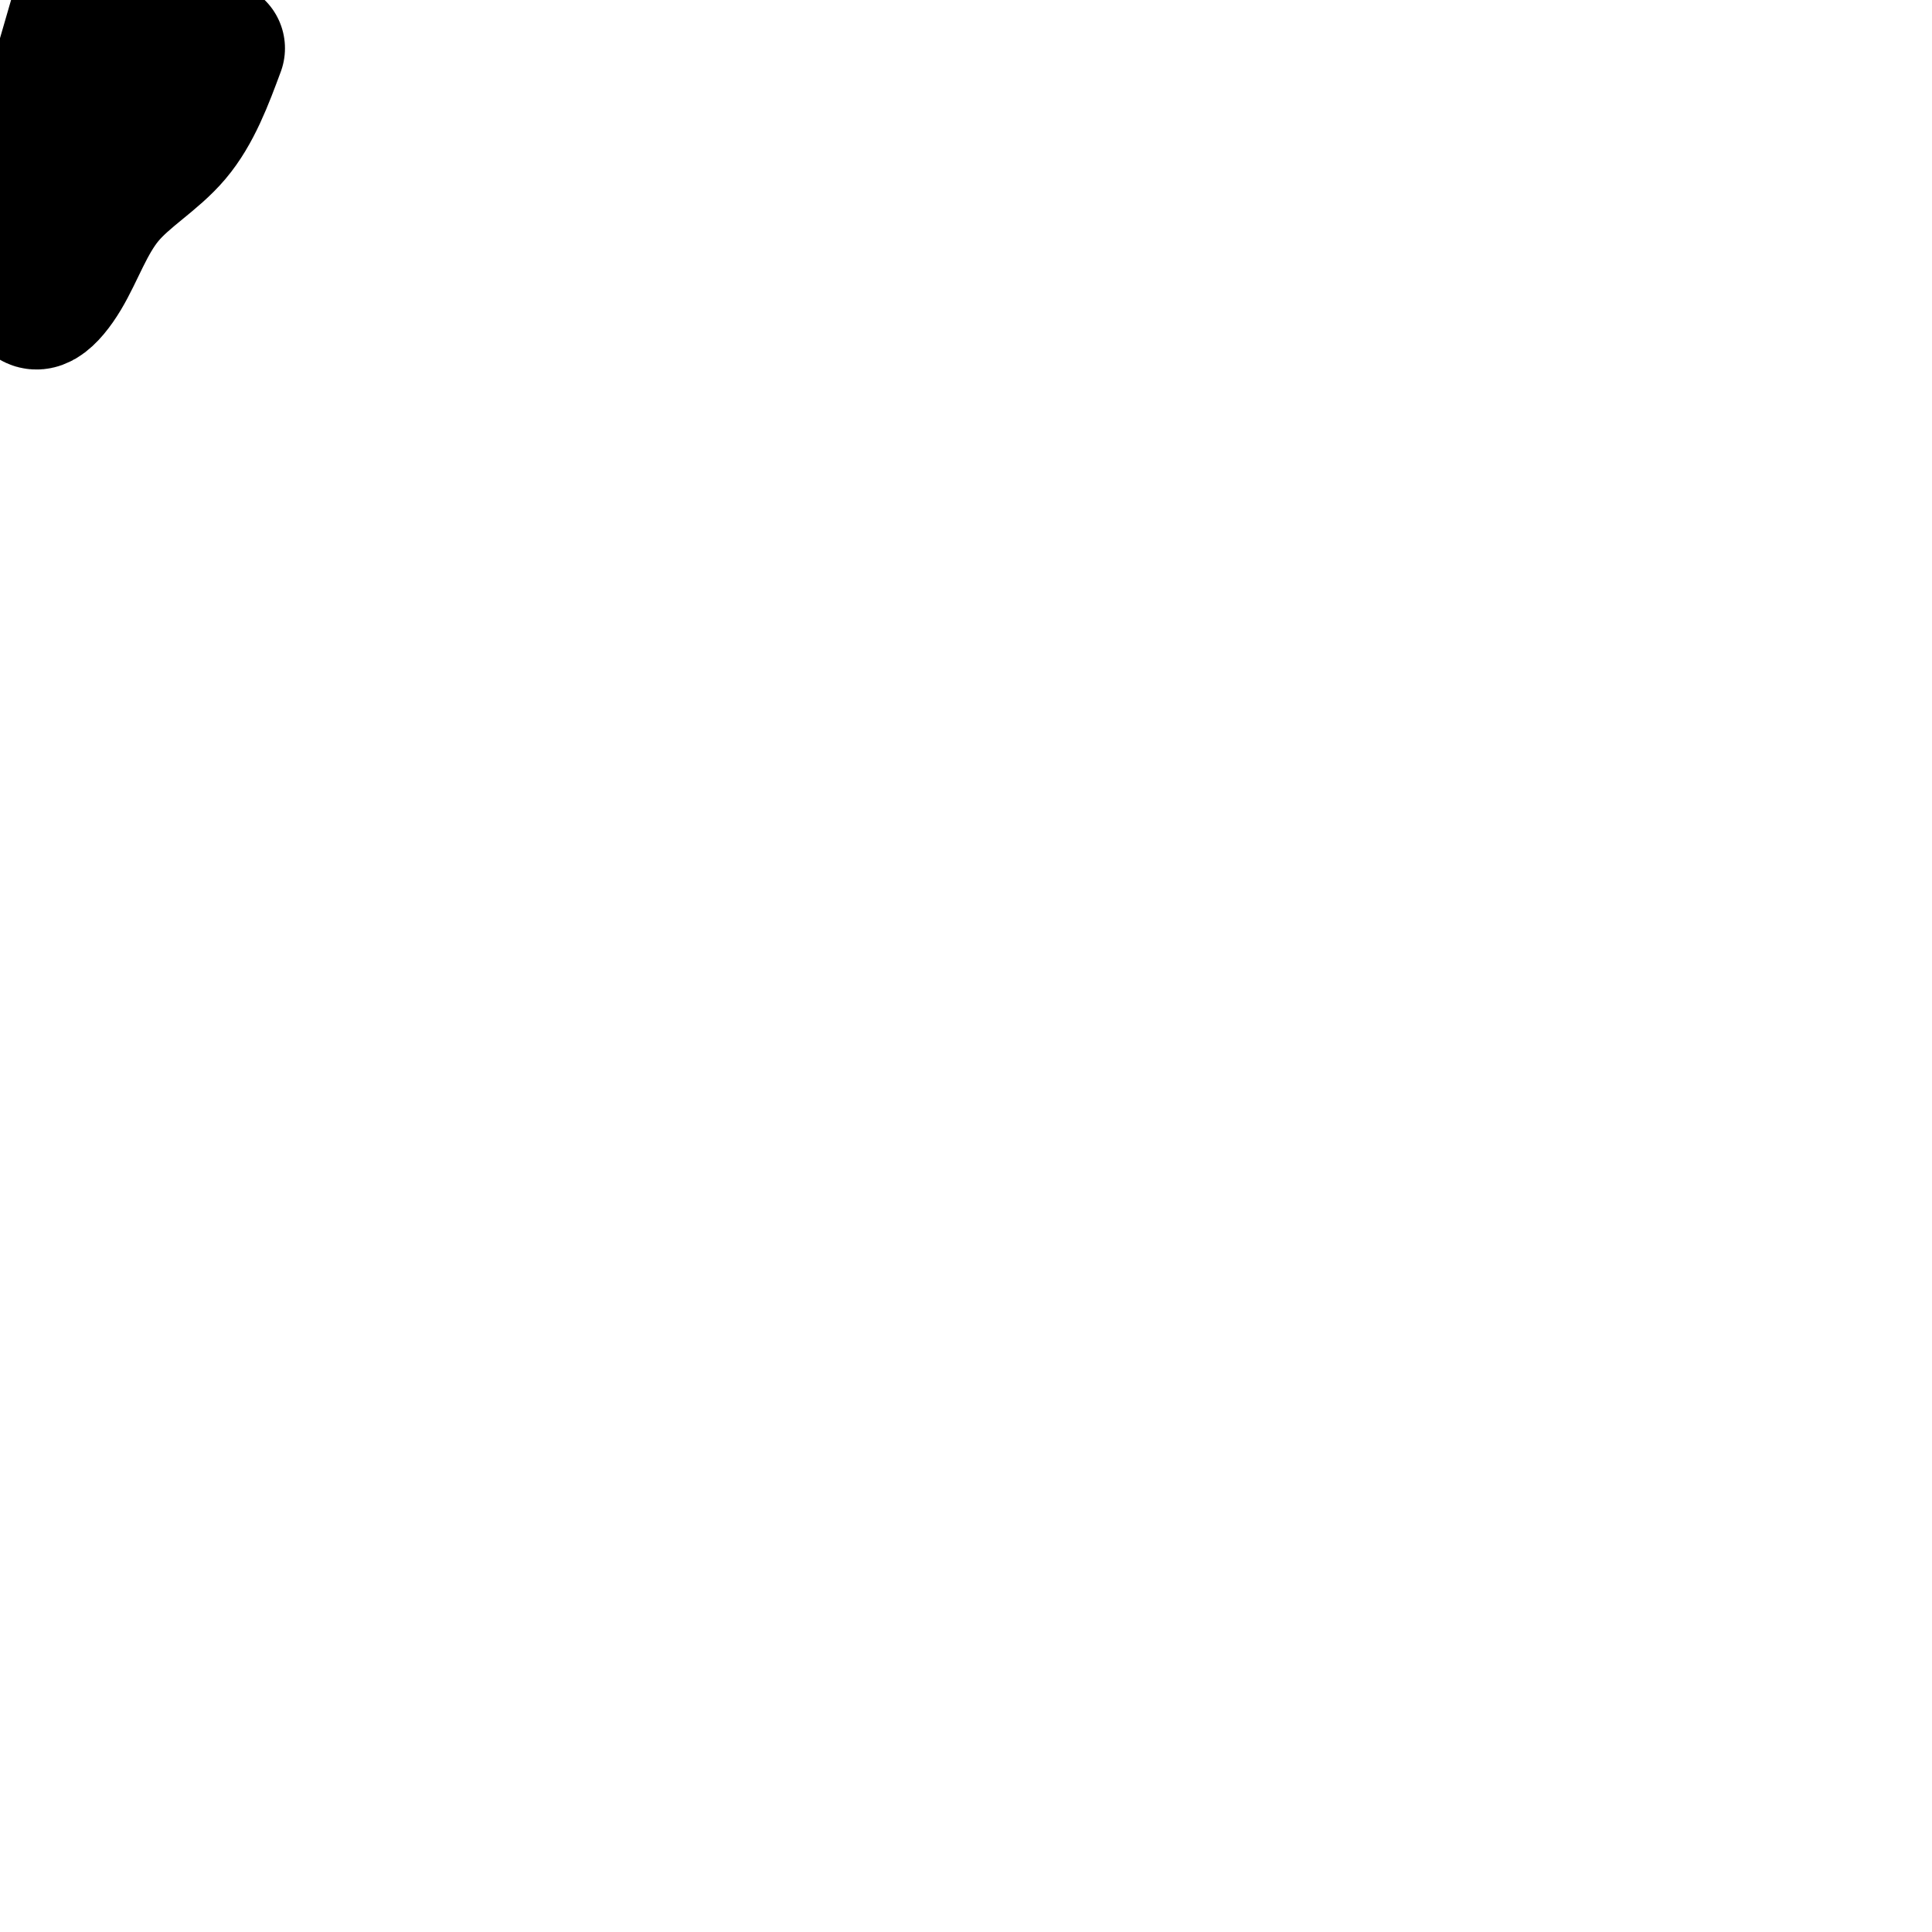 <svg viewBox='0 0 400 400' version='1.1' xmlns='http://www.w3.org/2000/svg' xmlns:xlink='http://www.w3.org/1999/xlink'><g fill='none' stroke='#000000' stroke-width='28' stroke-linecap='round' stroke-linejoin='round'><path d='M45,10c-2.428,6.547 -4.856,13.093 -9,18c-4.144,4.907 -10.004,8.173 -14,13c-3.996,4.827 -6.127,11.214 -9,16c-2.873,4.786 -6.488,7.971 -7,3c-0.512,-4.971 2.078,-18.097 10,-32c7.922,-13.903 21.175,-28.582 23,-33c1.825,-4.418 -7.778,1.426 -16,13c-8.222,11.574 -15.063,28.878 -16,29c-0.937,0.122 4.032,-16.939 9,-34'/></g>
</svg>